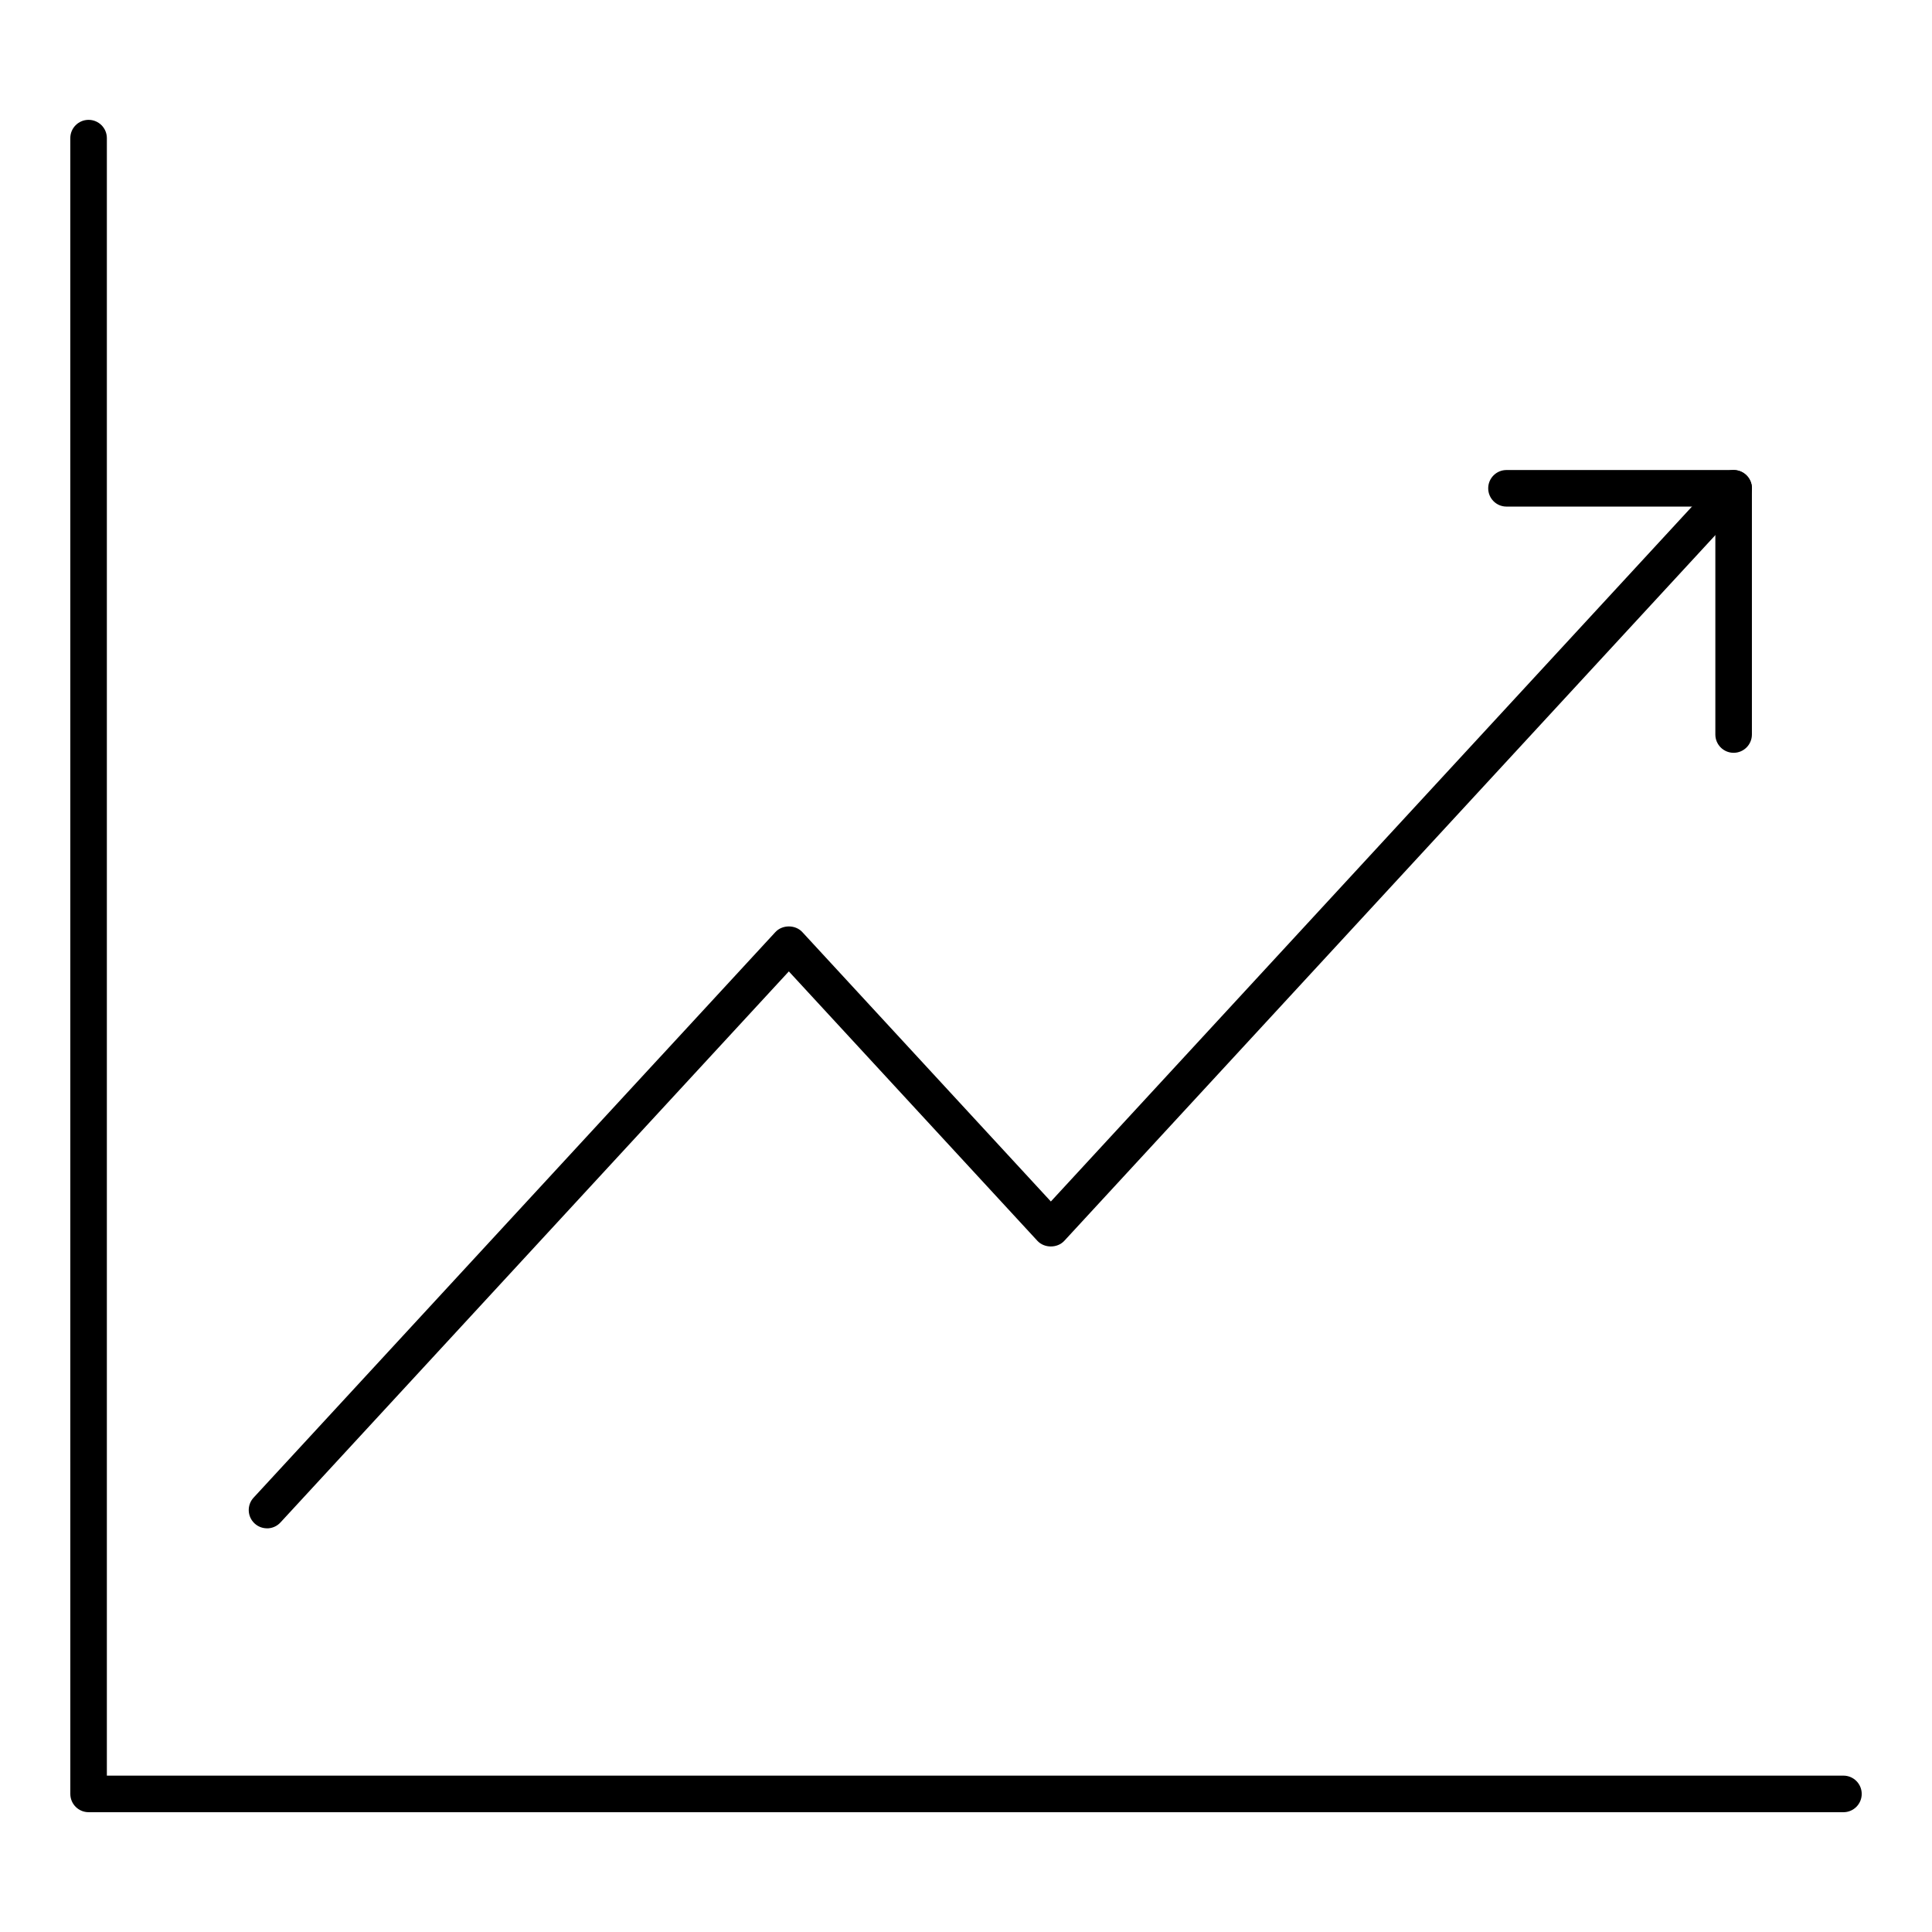 <?xml version="1.0" encoding="UTF-8"?>
<!-- Uploaded to: ICON Repo, www.iconrepo.com, Generator: ICON Repo Mixer Tools -->
<svg fill="#000000" width="800px" height="800px" version="1.1" viewBox="144 144 512 512" xmlns="http://www.w3.org/2000/svg">
 <g>
  <path d="m632.53 624.25h-465.05c-2.676 0-4.844-2.168-4.844-4.844l-0.004-438.8c0-2.676 2.168-4.844 4.844-4.844s4.844 2.168 4.844 4.844v433.96l460.21-0.004c2.676 0 4.844 2.168 4.844 4.844 0 2.68-2.168 4.848-4.844 4.848z"/>
  <path d="m214.76 549.02c-1.18 0-2.352-0.426-3.281-1.281-1.969-1.816-2.09-4.883-0.277-6.844l138.29-149.89c1.836-1.988 5.289-1.988 7.125 0l65.871 71.402 177.39-192.28c1.816-1.973 4.879-2.082 6.844-0.277 1.969 1.816 2.09 4.883 0.277 6.844l-180.95 196.14c-1.836 1.988-5.289 1.988-7.125 0l-65.871-71.402-134.73 146.04c-0.953 1.035-2.254 1.559-3.559 1.559z"/>
  <path d="m603.43 343.5c-2.676 0-4.844-2.168-4.844-4.844v-60.406h-55.352c-2.676 0-4.844-2.168-4.844-4.844 0-2.676 2.168-4.844 4.844-4.844h60.195c2.676 0 4.844 2.168 4.844 4.844v65.25c0 2.676-2.168 4.844-4.844 4.844z"/>
 </g>
</svg>